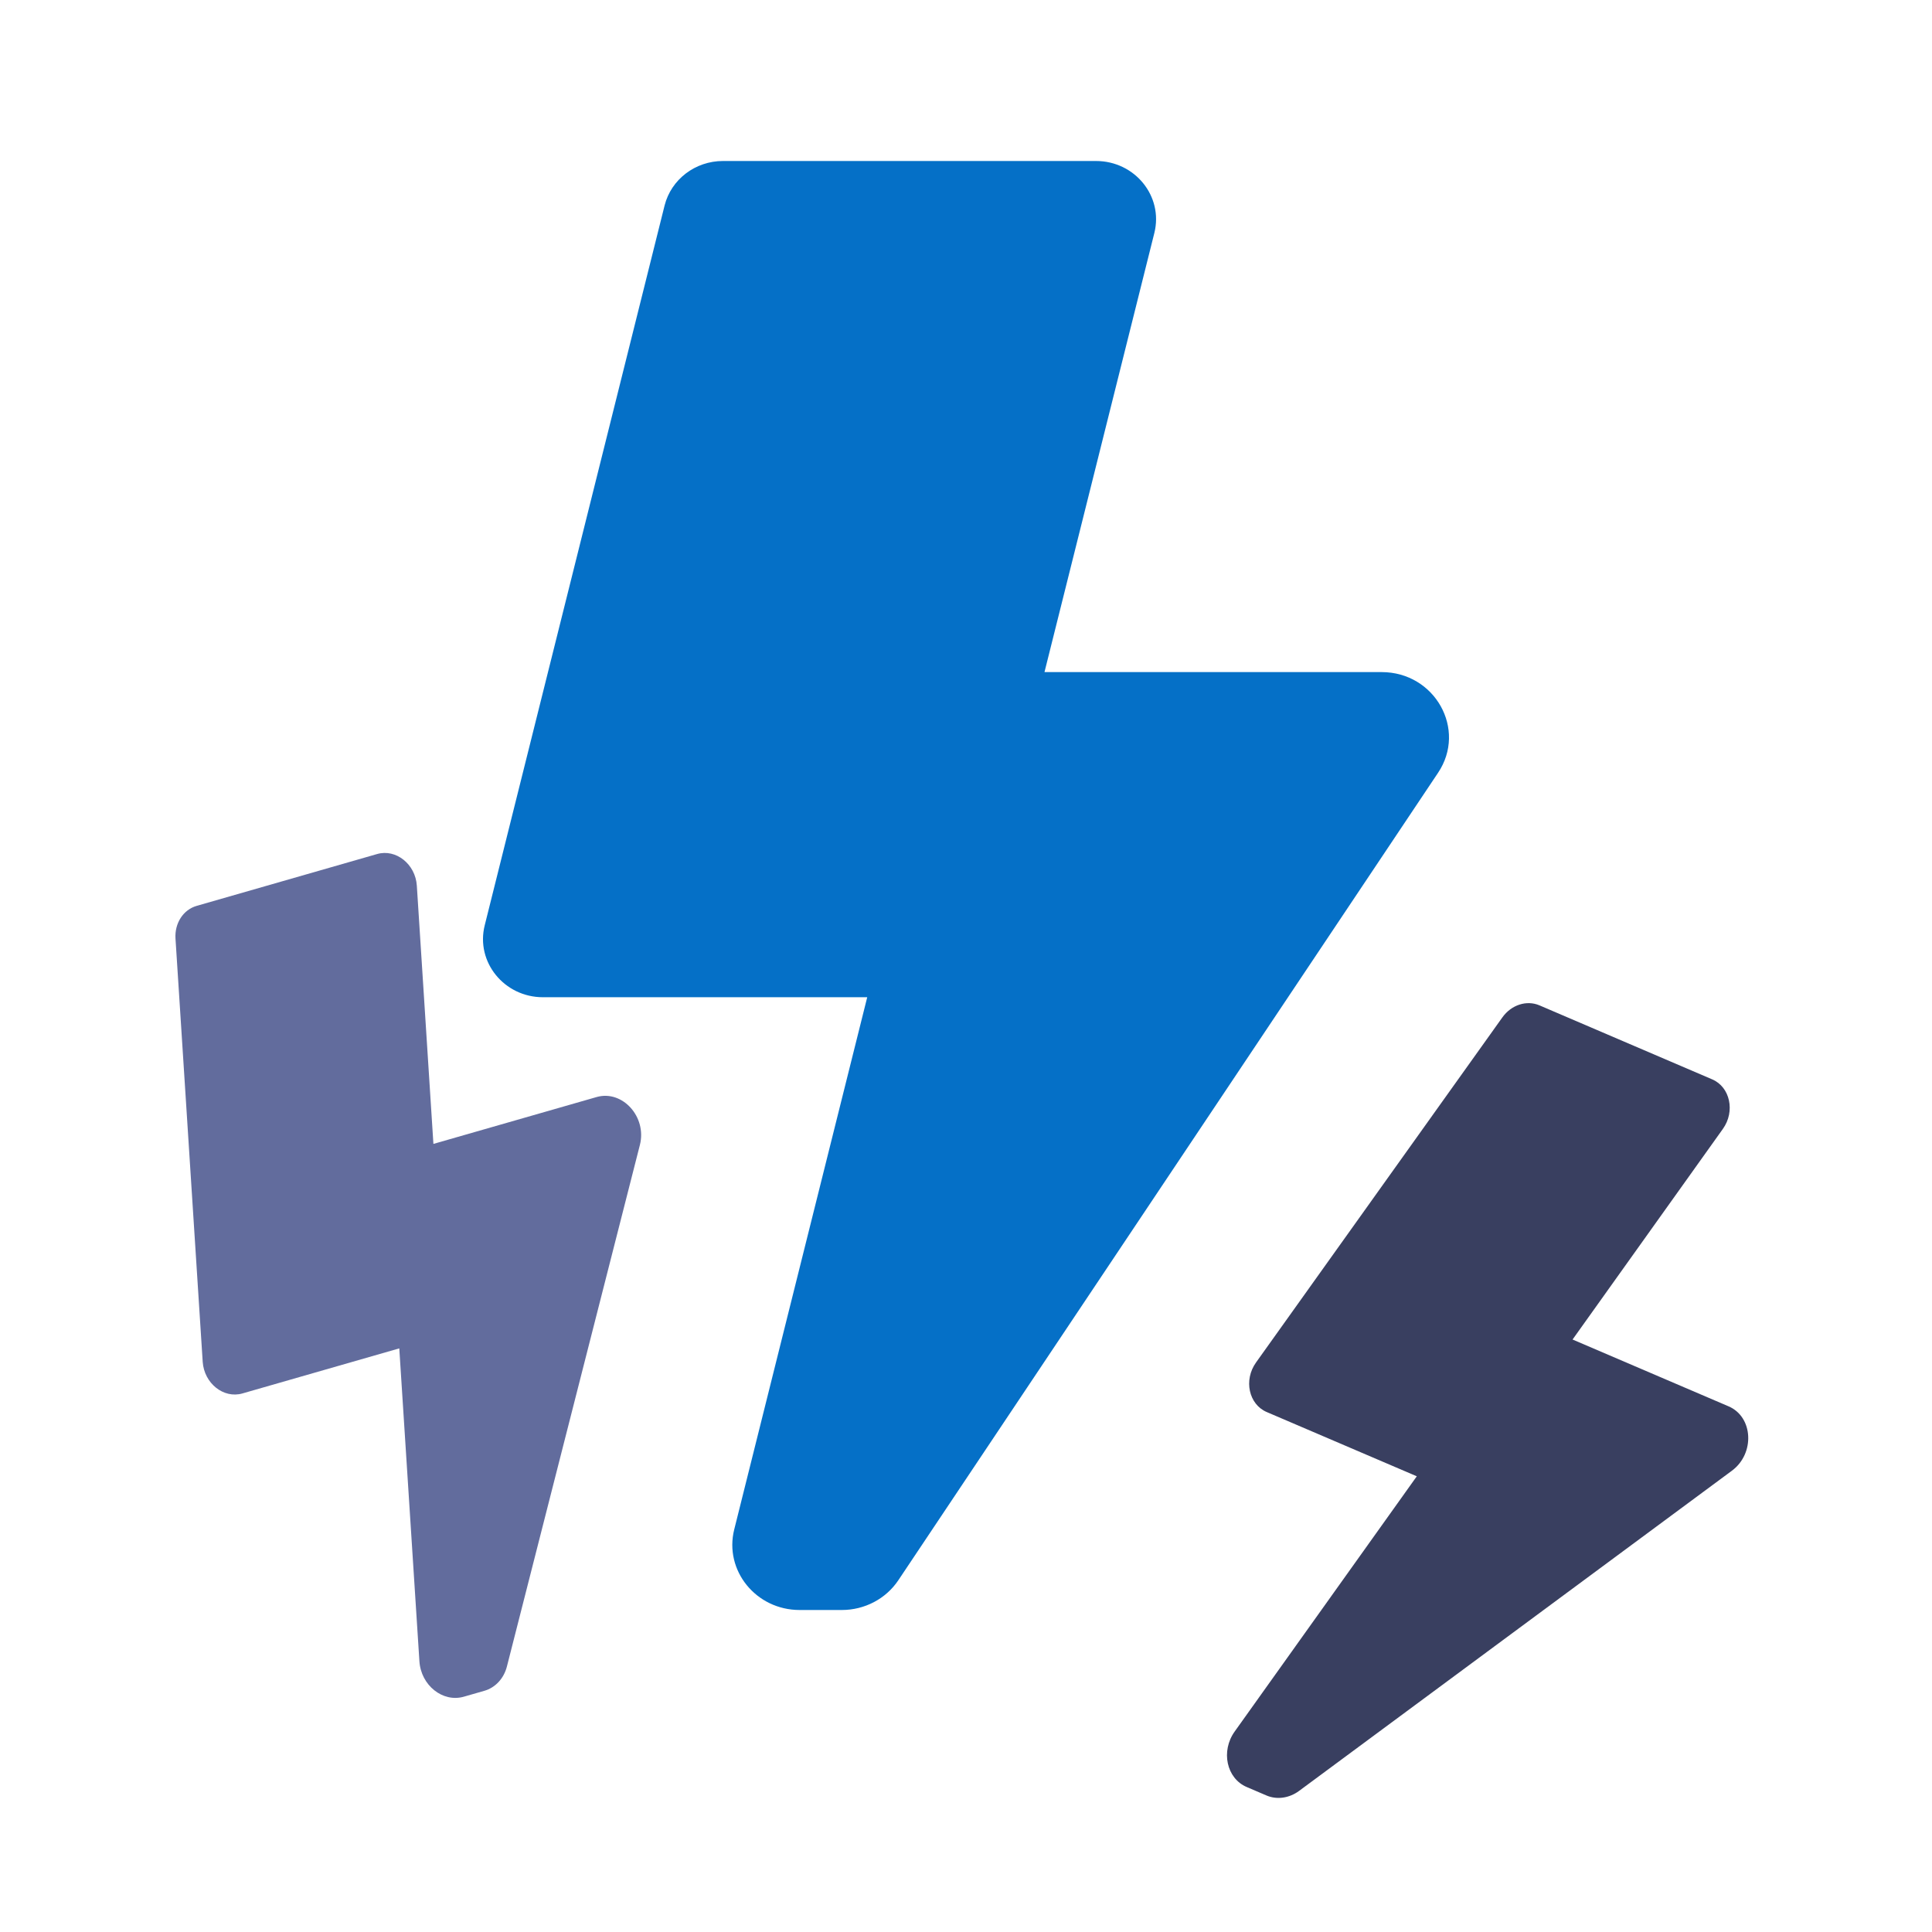 <svg width="24" height="24" viewBox="0 0 24 24" fill="none" xmlns="http://www.w3.org/2000/svg">
<path d="M17.163 8.349H12.975L14.34 2.893C14.453 2.438 14.098 2 13.615 2H8.981C8.637 2 8.338 2.228 8.256 2.552L6.021 11.496C5.908 11.95 6.263 12.388 6.745 12.388H10.773L9.121 18.999C8.993 19.509 9.392 20 9.933 20H10.458C10.741 20 11.005 19.861 11.159 19.631L17.864 9.6C18.225 9.061 17.825 8.349 17.163 8.349H17.163Z" fill="#0570C7"/>
<path d="M7.411 13.628L5.384 14.21L5.178 11.002C5.161 10.735 4.919 10.542 4.685 10.609L2.443 11.253C2.276 11.301 2.168 11.469 2.18 11.659L2.518 16.917C2.536 17.184 2.777 17.377 3.011 17.31L4.96 16.75L5.21 20.636C5.229 20.936 5.5 21.152 5.762 21.077L6.016 21.004C6.153 20.965 6.259 20.851 6.297 20.702L7.949 14.223C8.038 13.874 7.731 13.536 7.411 13.628L7.411 13.628Z" fill="#626C9D"/>
<path d="M21.473 17.47L19.535 16.64L21.402 14.024C21.558 13.806 21.492 13.503 21.269 13.408L19.124 12.489C18.965 12.421 18.775 12.482 18.664 12.637L15.603 16.925C15.447 17.143 15.512 17.445 15.736 17.541L17.6 18.339L15.338 21.509C15.163 21.753 15.236 22.092 15.487 22.199L15.73 22.303C15.861 22.36 16.015 22.338 16.138 22.247L21.514 18.27C21.803 18.056 21.779 17.601 21.473 17.47L21.473 17.47Z" fill="#393F60"/>
</svg>

